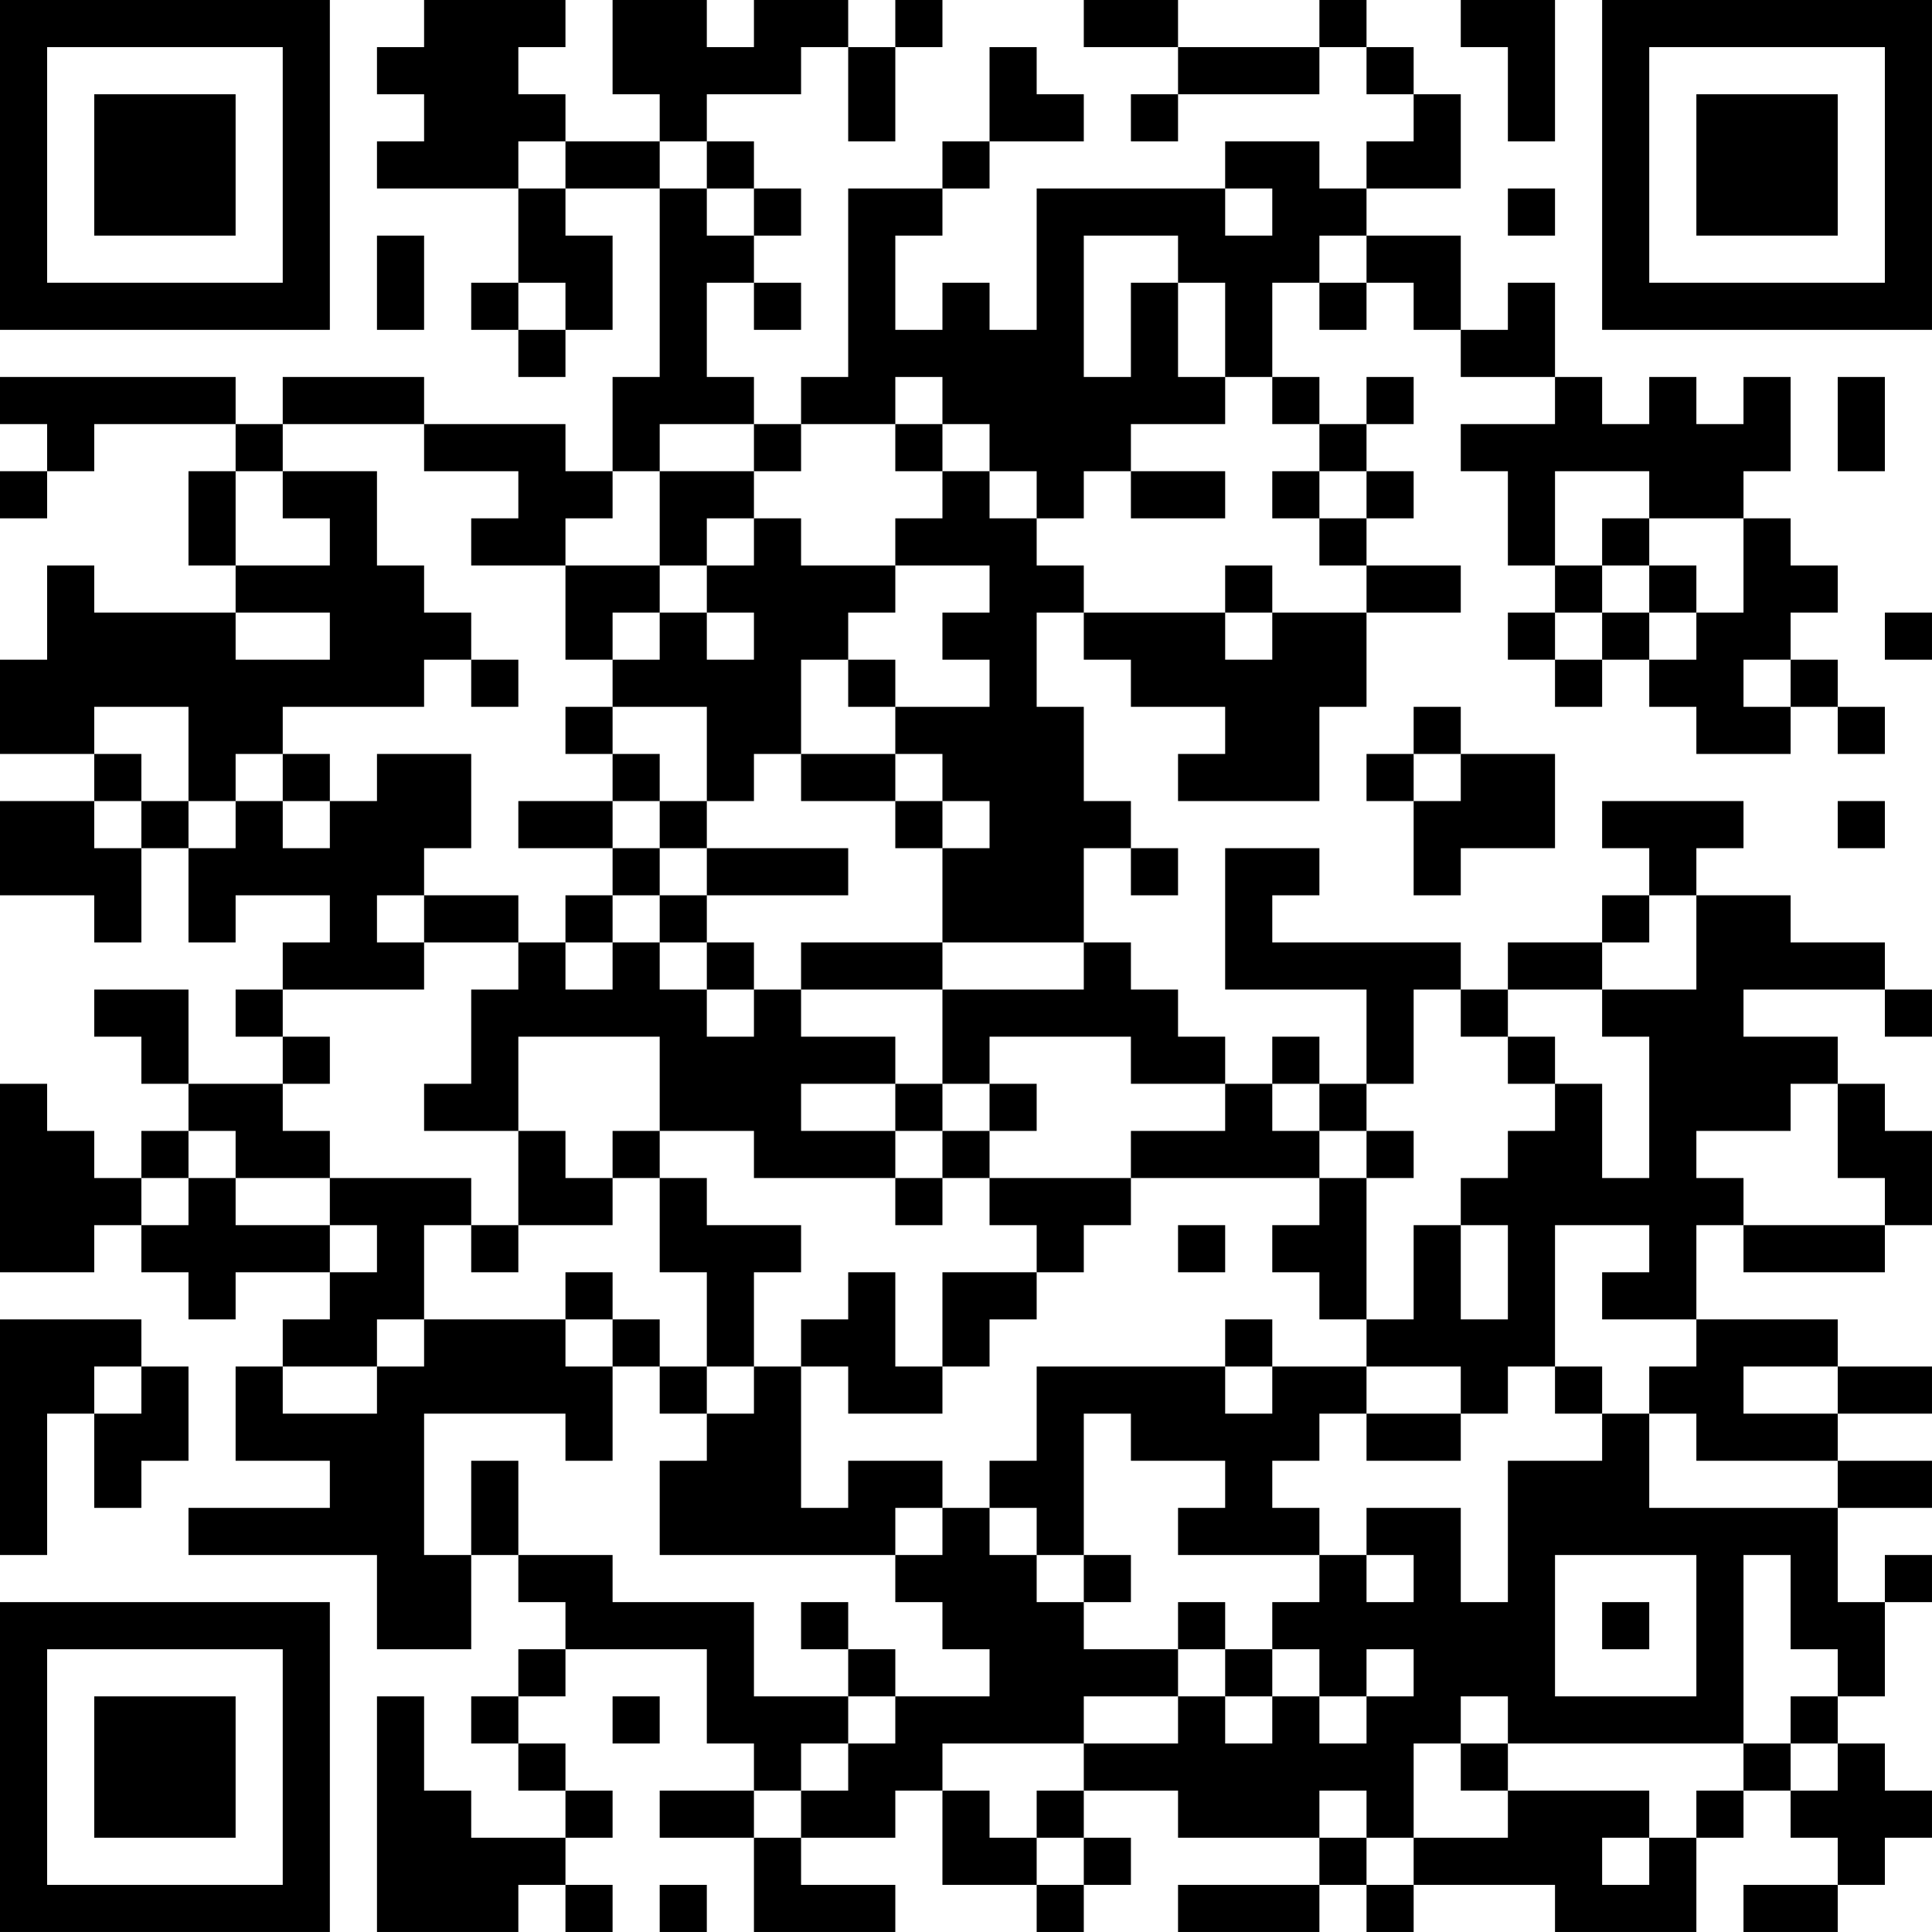<?xml version="1.0" encoding="UTF-8"?>
<svg xmlns="http://www.w3.org/2000/svg" version="1.1" width="300" height="300" viewBox="0 0 300 300"><rect x="0" y="0" width="300" height="300" fill="#ffffff"/><g transform="scale(7.317)"><g transform="translate(0,0)"><path fill-rule="evenodd" d="M9 0L9 1L8 1L8 2L9 2L9 3L8 3L8 4L11 4L11 6L10 6L10 7L11 7L11 8L12 8L12 7L13 7L13 5L12 5L12 4L14 4L14 8L13 8L13 10L12 10L12 9L9 9L9 8L6 8L6 9L5 9L5 8L0 8L0 9L1 9L1 10L0 10L0 11L1 11L1 10L2 10L2 9L5 9L5 10L4 10L4 12L5 12L5 13L2 13L2 12L1 12L1 14L0 14L0 16L2 16L2 17L0 17L0 19L2 19L2 20L3 20L3 18L4 18L4 20L5 20L5 19L7 19L7 20L6 20L6 21L5 21L5 22L6 22L6 23L4 23L4 21L2 21L2 22L3 22L3 23L4 23L4 24L3 24L3 25L2 25L2 24L1 24L1 23L0 23L0 27L2 27L2 26L3 26L3 27L4 27L4 28L5 28L5 27L7 27L7 28L6 28L6 29L5 29L5 31L7 31L7 32L4 32L4 33L8 33L8 35L10 35L10 33L11 33L11 34L12 34L12 35L11 35L11 36L10 36L10 37L11 37L11 38L12 38L12 39L10 39L10 38L9 38L9 36L8 36L8 41L11 41L11 40L12 40L12 41L13 41L13 40L12 40L12 39L13 39L13 38L12 38L12 37L11 37L11 36L12 36L12 35L15 35L15 37L16 37L16 38L14 38L14 39L16 39L16 41L19 41L19 40L17 40L17 39L19 39L19 38L20 38L20 40L22 40L22 41L23 41L23 40L24 40L24 39L23 39L23 38L25 38L25 39L28 39L28 40L25 40L25 41L28 41L28 40L29 40L29 41L30 41L30 40L33 40L33 41L36 41L36 39L37 39L37 38L38 38L38 39L39 39L39 40L37 40L37 41L39 41L39 40L40 40L40 39L41 39L41 38L40 38L40 37L39 37L39 36L40 36L40 34L41 34L41 33L40 33L40 34L39 34L39 32L41 32L41 31L39 31L39 30L41 30L41 29L39 29L39 28L36 28L36 26L37 26L37 27L40 27L40 26L41 26L41 24L40 24L40 23L39 23L39 22L37 22L37 21L40 21L40 22L41 22L41 21L40 21L40 20L38 20L38 19L36 19L36 18L37 18L37 17L34 17L34 18L35 18L35 19L34 19L34 20L32 20L32 21L31 21L31 20L27 20L27 19L28 19L28 18L26 18L26 21L29 21L29 23L28 23L28 22L27 22L27 23L26 23L26 22L25 22L25 21L24 21L24 20L23 20L23 18L24 18L24 19L25 19L25 18L24 18L24 17L23 17L23 15L22 15L22 13L23 13L23 14L24 14L24 15L26 15L26 16L25 16L25 17L28 17L28 15L29 15L29 13L31 13L31 12L29 12L29 11L30 11L30 10L29 10L29 9L30 9L30 8L29 8L29 9L28 9L28 8L27 8L27 6L28 6L28 7L29 7L29 6L30 6L30 7L31 7L31 8L33 8L33 9L31 9L31 10L32 10L32 12L33 12L33 13L32 13L32 14L33 14L33 15L34 15L34 14L35 14L35 15L36 15L36 16L38 16L38 15L39 15L39 16L40 16L40 15L39 15L39 14L38 14L38 13L39 13L39 12L38 12L38 11L37 11L37 10L38 10L38 8L37 8L37 9L36 9L36 8L35 8L35 9L34 9L34 8L33 8L33 6L32 6L32 7L31 7L31 5L29 5L29 4L31 4L31 2L30 2L30 1L29 1L29 0L28 0L28 1L25 1L25 0L23 0L23 1L25 1L25 2L24 2L24 3L25 3L25 2L28 2L28 1L29 1L29 2L30 2L30 3L29 3L29 4L28 4L28 3L26 3L26 4L22 4L22 7L21 7L21 6L20 6L20 7L19 7L19 5L20 5L20 4L21 4L21 3L23 3L23 2L22 2L22 1L21 1L21 3L20 3L20 4L18 4L18 8L17 8L17 9L16 9L16 8L15 8L15 6L16 6L16 7L17 7L17 6L16 6L16 5L17 5L17 4L16 4L16 3L15 3L15 2L17 2L17 1L18 1L18 3L19 3L19 1L20 1L20 0L19 0L19 1L18 1L18 0L16 0L16 1L15 1L15 0L13 0L13 2L14 2L14 3L12 3L12 2L11 2L11 1L12 1L12 0ZM31 0L31 1L32 1L32 3L33 3L33 0ZM11 3L11 4L12 4L12 3ZM14 3L14 4L15 4L15 5L16 5L16 4L15 4L15 3ZM26 4L26 5L27 5L27 4ZM32 4L32 5L33 5L33 4ZM8 5L8 7L9 7L9 5ZM23 5L23 8L24 8L24 6L25 6L25 8L26 8L26 9L24 9L24 10L23 10L23 11L22 11L22 10L21 10L21 9L20 9L20 8L19 8L19 9L17 9L17 10L16 10L16 9L14 9L14 10L13 10L13 11L12 11L12 12L10 12L10 11L11 11L11 10L9 10L9 9L6 9L6 10L5 10L5 12L7 12L7 11L6 11L6 10L8 10L8 12L9 12L9 13L10 13L10 14L9 14L9 15L6 15L6 16L5 16L5 17L4 17L4 15L2 15L2 16L3 16L3 17L2 17L2 18L3 18L3 17L4 17L4 18L5 18L5 17L6 17L6 18L7 18L7 17L8 17L8 16L10 16L10 18L9 18L9 19L8 19L8 20L9 20L9 21L6 21L6 22L7 22L7 23L6 23L6 24L7 24L7 25L5 25L5 24L4 24L4 25L3 25L3 26L4 26L4 25L5 25L5 26L7 26L7 27L8 27L8 26L7 26L7 25L10 25L10 26L9 26L9 28L8 28L8 29L6 29L6 30L8 30L8 29L9 29L9 28L12 28L12 29L13 29L13 31L12 31L12 30L9 30L9 33L10 33L10 31L11 31L11 33L13 33L13 34L16 34L16 36L18 36L18 37L17 37L17 38L16 38L16 39L17 39L17 38L18 38L18 37L19 37L19 36L21 36L21 35L20 35L20 34L19 34L19 33L20 33L20 32L21 32L21 33L22 33L22 34L23 34L23 35L25 35L25 36L23 36L23 37L20 37L20 38L21 38L21 39L22 39L22 40L23 40L23 39L22 39L22 38L23 38L23 37L25 37L25 36L26 36L26 37L27 37L27 36L28 36L28 37L29 37L29 36L30 36L30 35L29 35L29 36L28 36L28 35L27 35L27 34L28 34L28 33L29 33L29 34L30 34L30 33L29 33L29 32L31 32L31 34L32 34L32 31L34 31L34 30L35 30L35 32L39 32L39 31L36 31L36 30L35 30L35 29L36 29L36 28L34 28L34 27L35 27L35 26L33 26L33 29L32 29L32 30L31 30L31 29L29 29L29 28L30 28L30 26L31 26L31 28L32 28L32 26L31 26L31 25L32 25L32 24L33 24L33 23L34 23L34 25L35 25L35 22L34 22L34 21L36 21L36 19L35 19L35 20L34 20L34 21L32 21L32 22L31 22L31 21L30 21L30 23L29 23L29 24L28 24L28 23L27 23L27 24L28 24L28 25L24 25L24 24L26 24L26 23L24 23L24 22L21 22L21 23L20 23L20 21L23 21L23 20L20 20L20 18L21 18L21 17L20 17L20 16L19 16L19 15L21 15L21 14L20 14L20 13L21 13L21 12L19 12L19 11L20 11L20 10L21 10L21 11L22 11L22 12L23 12L23 13L26 13L26 14L27 14L27 13L29 13L29 12L28 12L28 11L29 11L29 10L28 10L28 9L27 9L27 8L26 8L26 6L25 6L25 5ZM28 5L28 6L29 6L29 5ZM11 6L11 7L12 7L12 6ZM39 8L39 10L40 10L40 8ZM19 9L19 10L20 10L20 9ZM14 10L14 12L12 12L12 14L13 14L13 15L12 15L12 16L13 16L13 17L11 17L11 18L13 18L13 19L12 19L12 20L11 20L11 19L9 19L9 20L11 20L11 21L10 21L10 23L9 23L9 24L11 24L11 26L10 26L10 27L11 27L11 26L13 26L13 25L14 25L14 27L15 27L15 29L14 29L14 28L13 28L13 27L12 27L12 28L13 28L13 29L14 29L14 30L15 30L15 31L14 31L14 33L19 33L19 32L20 32L20 31L18 31L18 32L17 32L17 29L18 29L18 30L20 30L20 29L21 29L21 28L22 28L22 27L23 27L23 26L24 26L24 25L21 25L21 24L22 24L22 23L21 23L21 24L20 24L20 23L19 23L19 22L17 22L17 21L20 21L20 20L17 20L17 21L16 21L16 20L15 20L15 19L18 19L18 18L15 18L15 17L16 17L16 16L17 16L17 17L19 17L19 18L20 18L20 17L19 17L19 16L17 16L17 14L18 14L18 15L19 15L19 14L18 14L18 13L19 13L19 12L17 12L17 11L16 11L16 10ZM24 10L24 11L26 11L26 10ZM27 10L27 11L28 11L28 10ZM33 10L33 12L34 12L34 13L33 13L33 14L34 14L34 13L35 13L35 14L36 14L36 13L37 13L37 11L35 11L35 10ZM15 11L15 12L14 12L14 13L13 13L13 14L14 14L14 13L15 13L15 14L16 14L16 13L15 13L15 12L16 12L16 11ZM34 11L34 12L35 12L35 13L36 13L36 12L35 12L35 11ZM26 12L26 13L27 13L27 12ZM5 13L5 14L7 14L7 13ZM40 13L40 14L41 14L41 13ZM10 14L10 15L11 15L11 14ZM37 14L37 15L38 15L38 14ZM13 15L13 16L14 16L14 17L13 17L13 18L14 18L14 19L13 19L13 20L12 20L12 21L13 21L13 20L14 20L14 21L15 21L15 22L16 22L16 21L15 21L15 20L14 20L14 19L15 19L15 18L14 18L14 17L15 17L15 15ZM30 15L30 16L29 16L29 17L30 17L30 19L31 19L31 18L33 18L33 16L31 16L31 15ZM6 16L6 17L7 17L7 16ZM30 16L30 17L31 17L31 16ZM39 17L39 18L40 18L40 17ZM11 22L11 24L12 24L12 25L13 25L13 24L14 24L14 25L15 25L15 26L17 26L17 27L16 27L16 29L15 29L15 30L16 30L16 29L17 29L17 28L18 28L18 27L19 27L19 29L20 29L20 27L22 27L22 26L21 26L21 25L20 25L20 24L19 24L19 23L17 23L17 24L19 24L19 25L16 25L16 24L14 24L14 22ZM32 22L32 23L33 23L33 22ZM38 23L38 24L36 24L36 25L37 25L37 26L40 26L40 25L39 25L39 23ZM29 24L29 25L28 25L28 26L27 26L27 27L28 27L28 28L29 28L29 25L30 25L30 24ZM19 25L19 26L20 26L20 25ZM25 26L25 27L26 27L26 26ZM0 28L0 33L1 33L1 30L2 30L2 32L3 32L3 31L4 31L4 29L3 29L3 28ZM26 28L26 29L22 29L22 31L21 31L21 32L22 32L22 33L23 33L23 34L24 34L24 33L23 33L23 30L24 30L24 31L26 31L26 32L25 32L25 33L28 33L28 32L27 32L27 31L28 31L28 30L29 30L29 31L31 31L31 30L29 30L29 29L27 29L27 28ZM2 29L2 30L3 30L3 29ZM26 29L26 30L27 30L27 29ZM33 29L33 30L34 30L34 29ZM37 29L37 30L39 30L39 29ZM33 33L33 36L36 36L36 33ZM37 33L37 37L32 37L32 36L31 36L31 37L30 37L30 39L29 39L29 38L28 38L28 39L29 39L29 40L30 40L30 39L32 39L32 38L35 38L35 39L34 39L34 40L35 40L35 39L36 39L36 38L37 38L37 37L38 37L38 38L39 38L39 37L38 37L38 36L39 36L39 35L38 35L38 33ZM17 34L17 35L18 35L18 36L19 36L19 35L18 35L18 34ZM25 34L25 35L26 35L26 36L27 36L27 35L26 35L26 34ZM34 34L34 35L35 35L35 34ZM13 36L13 37L14 37L14 36ZM31 37L31 38L32 38L32 37ZM14 40L14 41L15 41L15 40ZM0 0L0 7L7 7L7 0ZM1 1L1 6L6 6L6 1ZM2 2L2 5L5 5L5 2ZM34 0L34 7L41 7L41 0ZM35 1L35 6L40 6L40 1ZM36 2L36 5L39 5L39 2ZM0 34L0 41L7 41L7 34ZM1 35L1 40L6 40L6 35ZM2 36L2 39L5 39L5 36Z" fill="#000000"/></g></g></svg>
